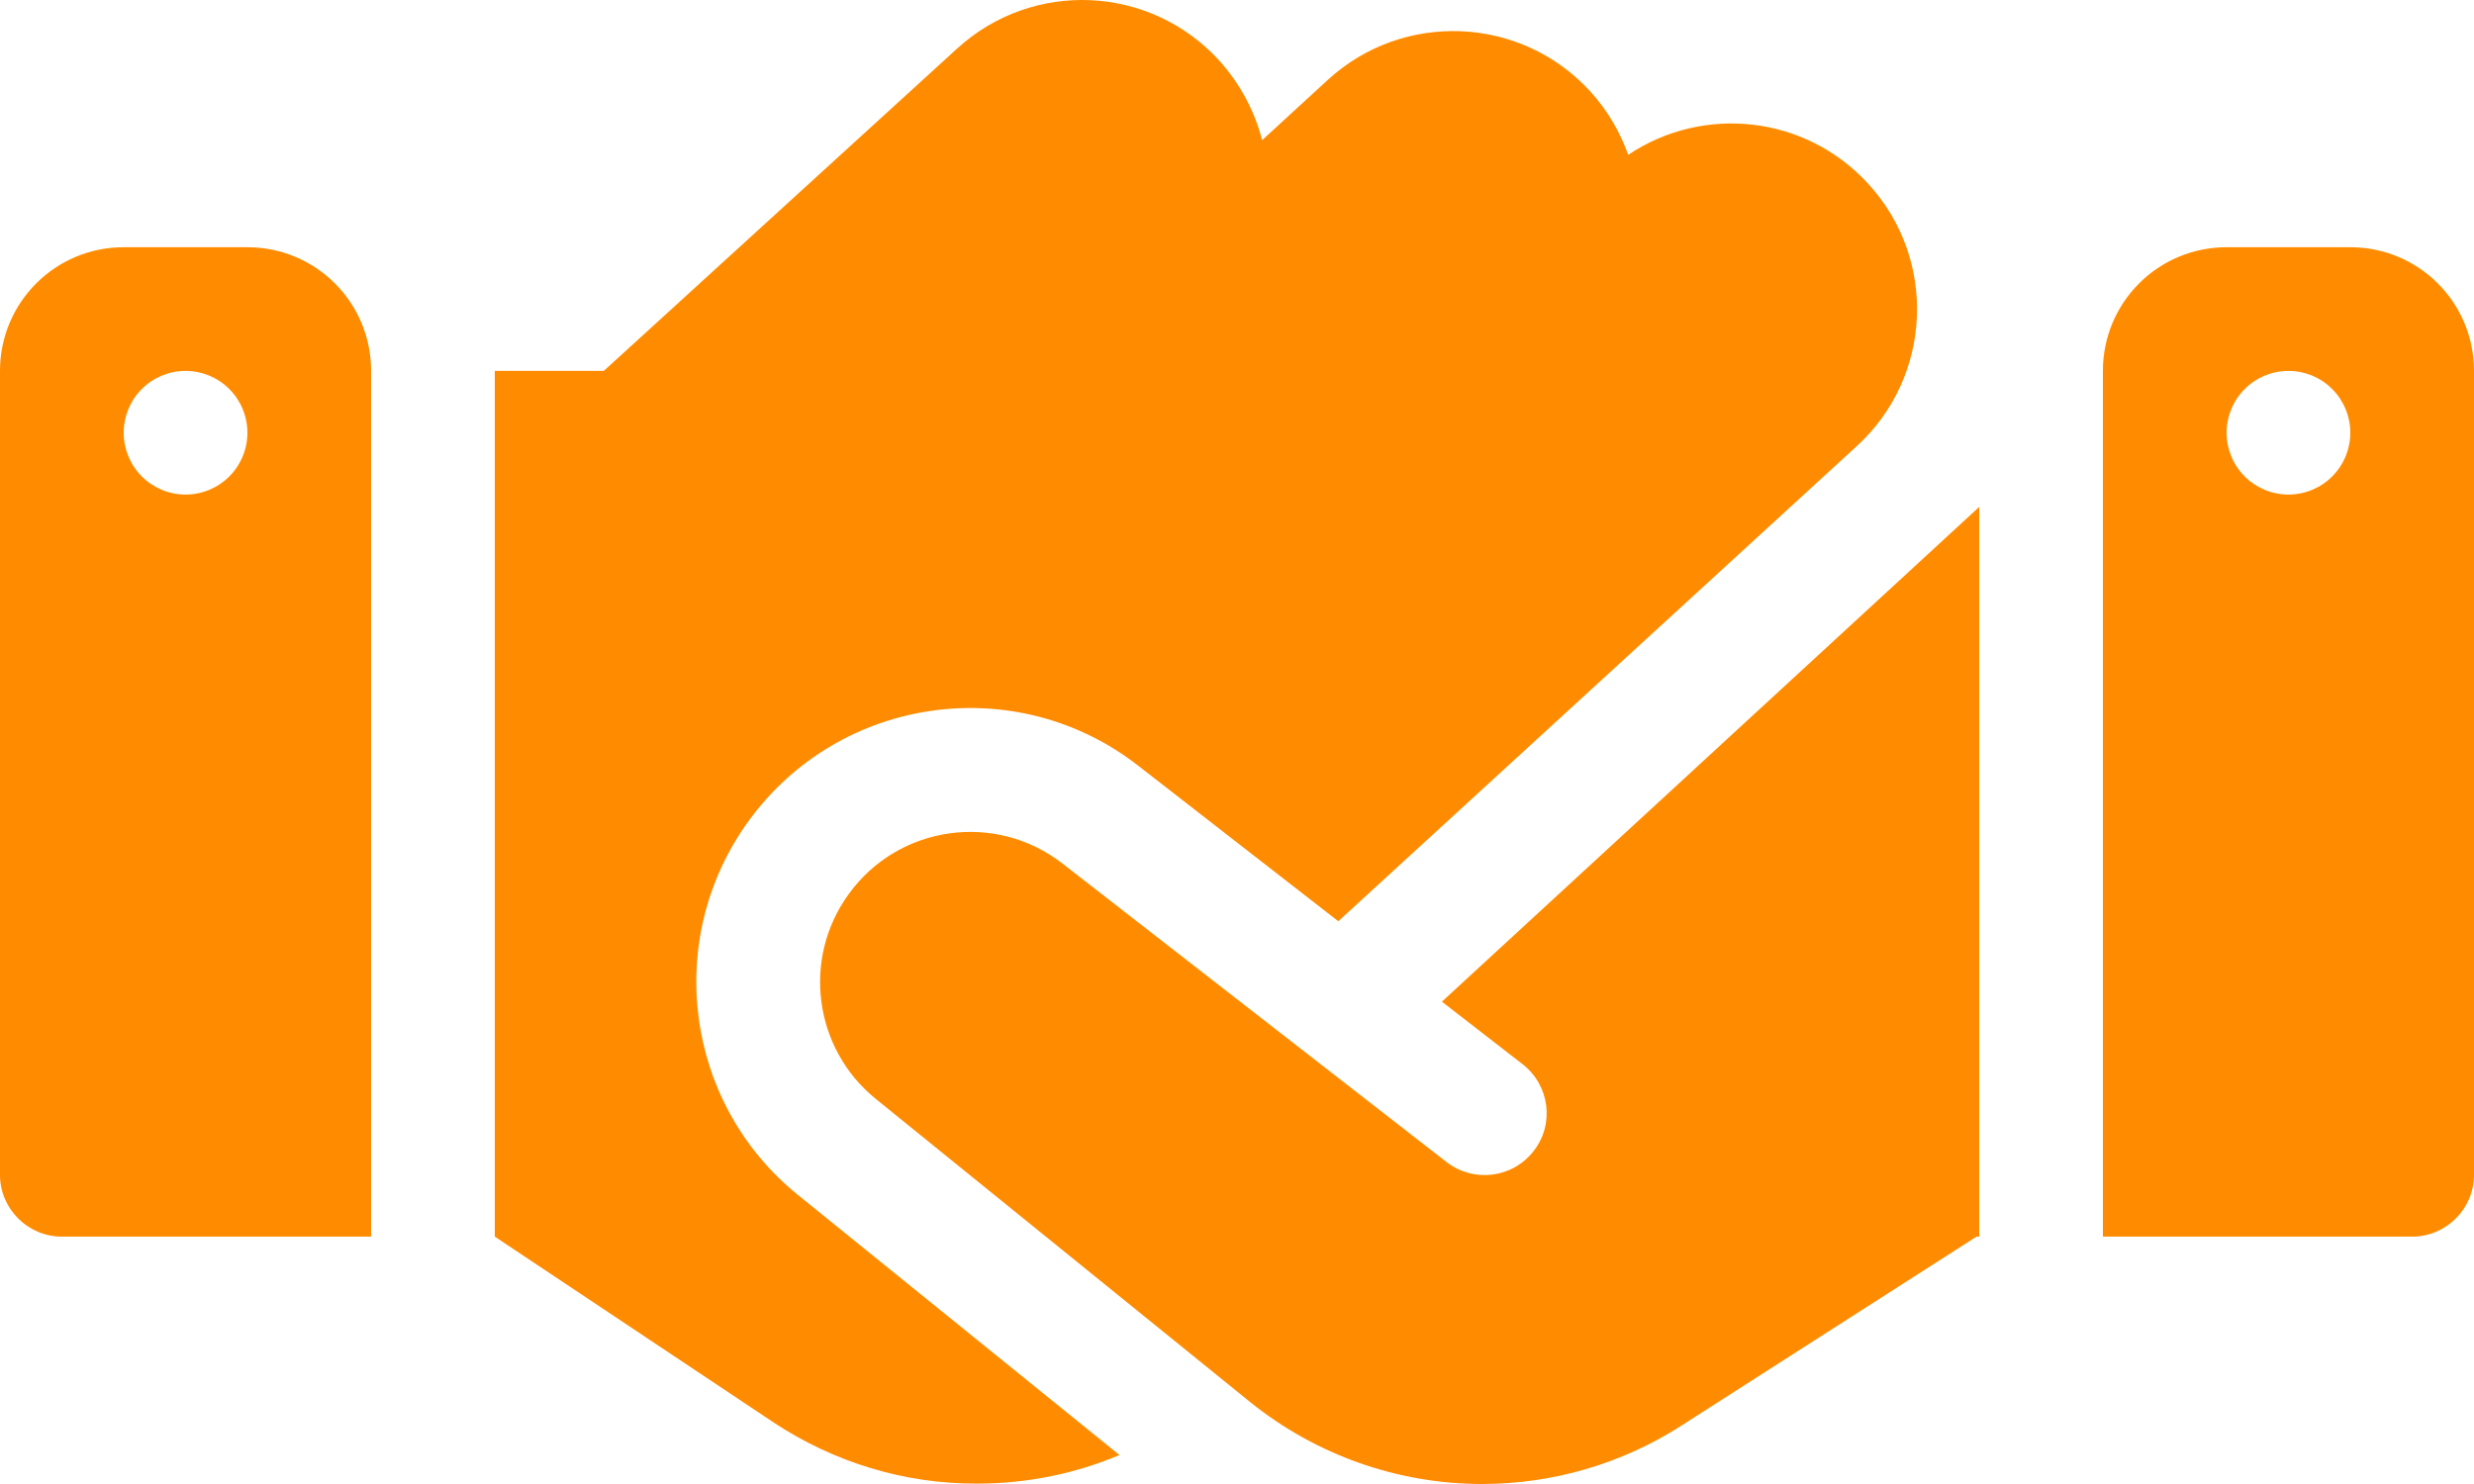 <svg width="70" height="42" viewBox="0 0 70 42" fill="none" xmlns="http://www.w3.org/2000/svg">
<path d="M35.372 39.681L24.784 31.105C23.023 29.683 22.684 27.124 24.019 25.297C25.43 23.35 28.175 22.967 30.067 24.444L40.928 32.888C41.694 33.479 42.788 33.348 43.389 32.582C43.991 31.816 43.848 30.722 43.083 30.121L40.797 28.349L56 14.347V34.999H55.923L55.497 35.273L47.556 40.359C45.883 41.431 43.925 42 41.934 42C39.55 42 37.231 41.18 35.372 39.681ZM37.866 26.073L32.211 21.676C28.766 18.985 23.767 19.685 21.186 23.229C18.758 26.566 19.37 31.226 22.575 33.818L31.675 41.18C30.406 41.716 29.039 41.989 27.65 41.989C25.594 42 23.592 41.387 21.875 40.25L14 34.999V10.497H17.084L27.081 1.374C29.225 -0.584 32.539 -0.431 34.497 1.713C35.098 2.381 35.503 3.157 35.711 3.967L37.57 2.26C39.703 0.302 43.028 0.444 44.986 2.577C45.478 3.113 45.839 3.737 46.069 4.382C48.191 2.96 51.078 3.256 52.861 5.203C54.819 7.336 54.677 10.661 52.544 12.619L37.866 26.073ZM1.75 34.999C0.787 34.999 0 34.212 0 33.249V10.497C0 8.561 1.564 6.997 3.5 6.997H7C8.936 6.997 10.5 8.561 10.5 10.497V34.999H1.75ZM5.25 13.997C5.714 13.997 6.159 13.813 6.487 13.485C6.816 13.156 7 12.711 7 12.247C7 11.783 6.816 11.338 6.487 11.01C6.159 10.681 5.714 10.497 5.25 10.497C4.786 10.497 4.341 10.681 4.013 11.01C3.684 11.338 3.5 11.783 3.5 12.247C3.5 12.711 3.684 13.156 4.013 13.485C4.341 13.813 4.786 13.997 5.25 13.997ZM59.5 34.999V10.497C59.5 8.561 61.064 6.997 63 6.997H66.5C68.436 6.997 70 8.561 70 10.497V33.249C70 34.212 69.213 34.999 68.25 34.999H59.5ZM63 12.247C63 12.711 63.184 13.156 63.513 13.485C63.841 13.813 64.286 13.997 64.75 13.997C65.214 13.997 65.659 13.813 65.987 13.485C66.316 13.156 66.5 12.711 66.5 12.247C66.5 11.783 66.316 11.338 65.987 11.01C65.659 10.681 65.214 10.497 64.75 10.497C64.286 10.497 63.841 10.681 63.513 11.01C63.184 11.338 63 11.783 63 12.247Z" fill="#FF8C00"/>
</svg>
